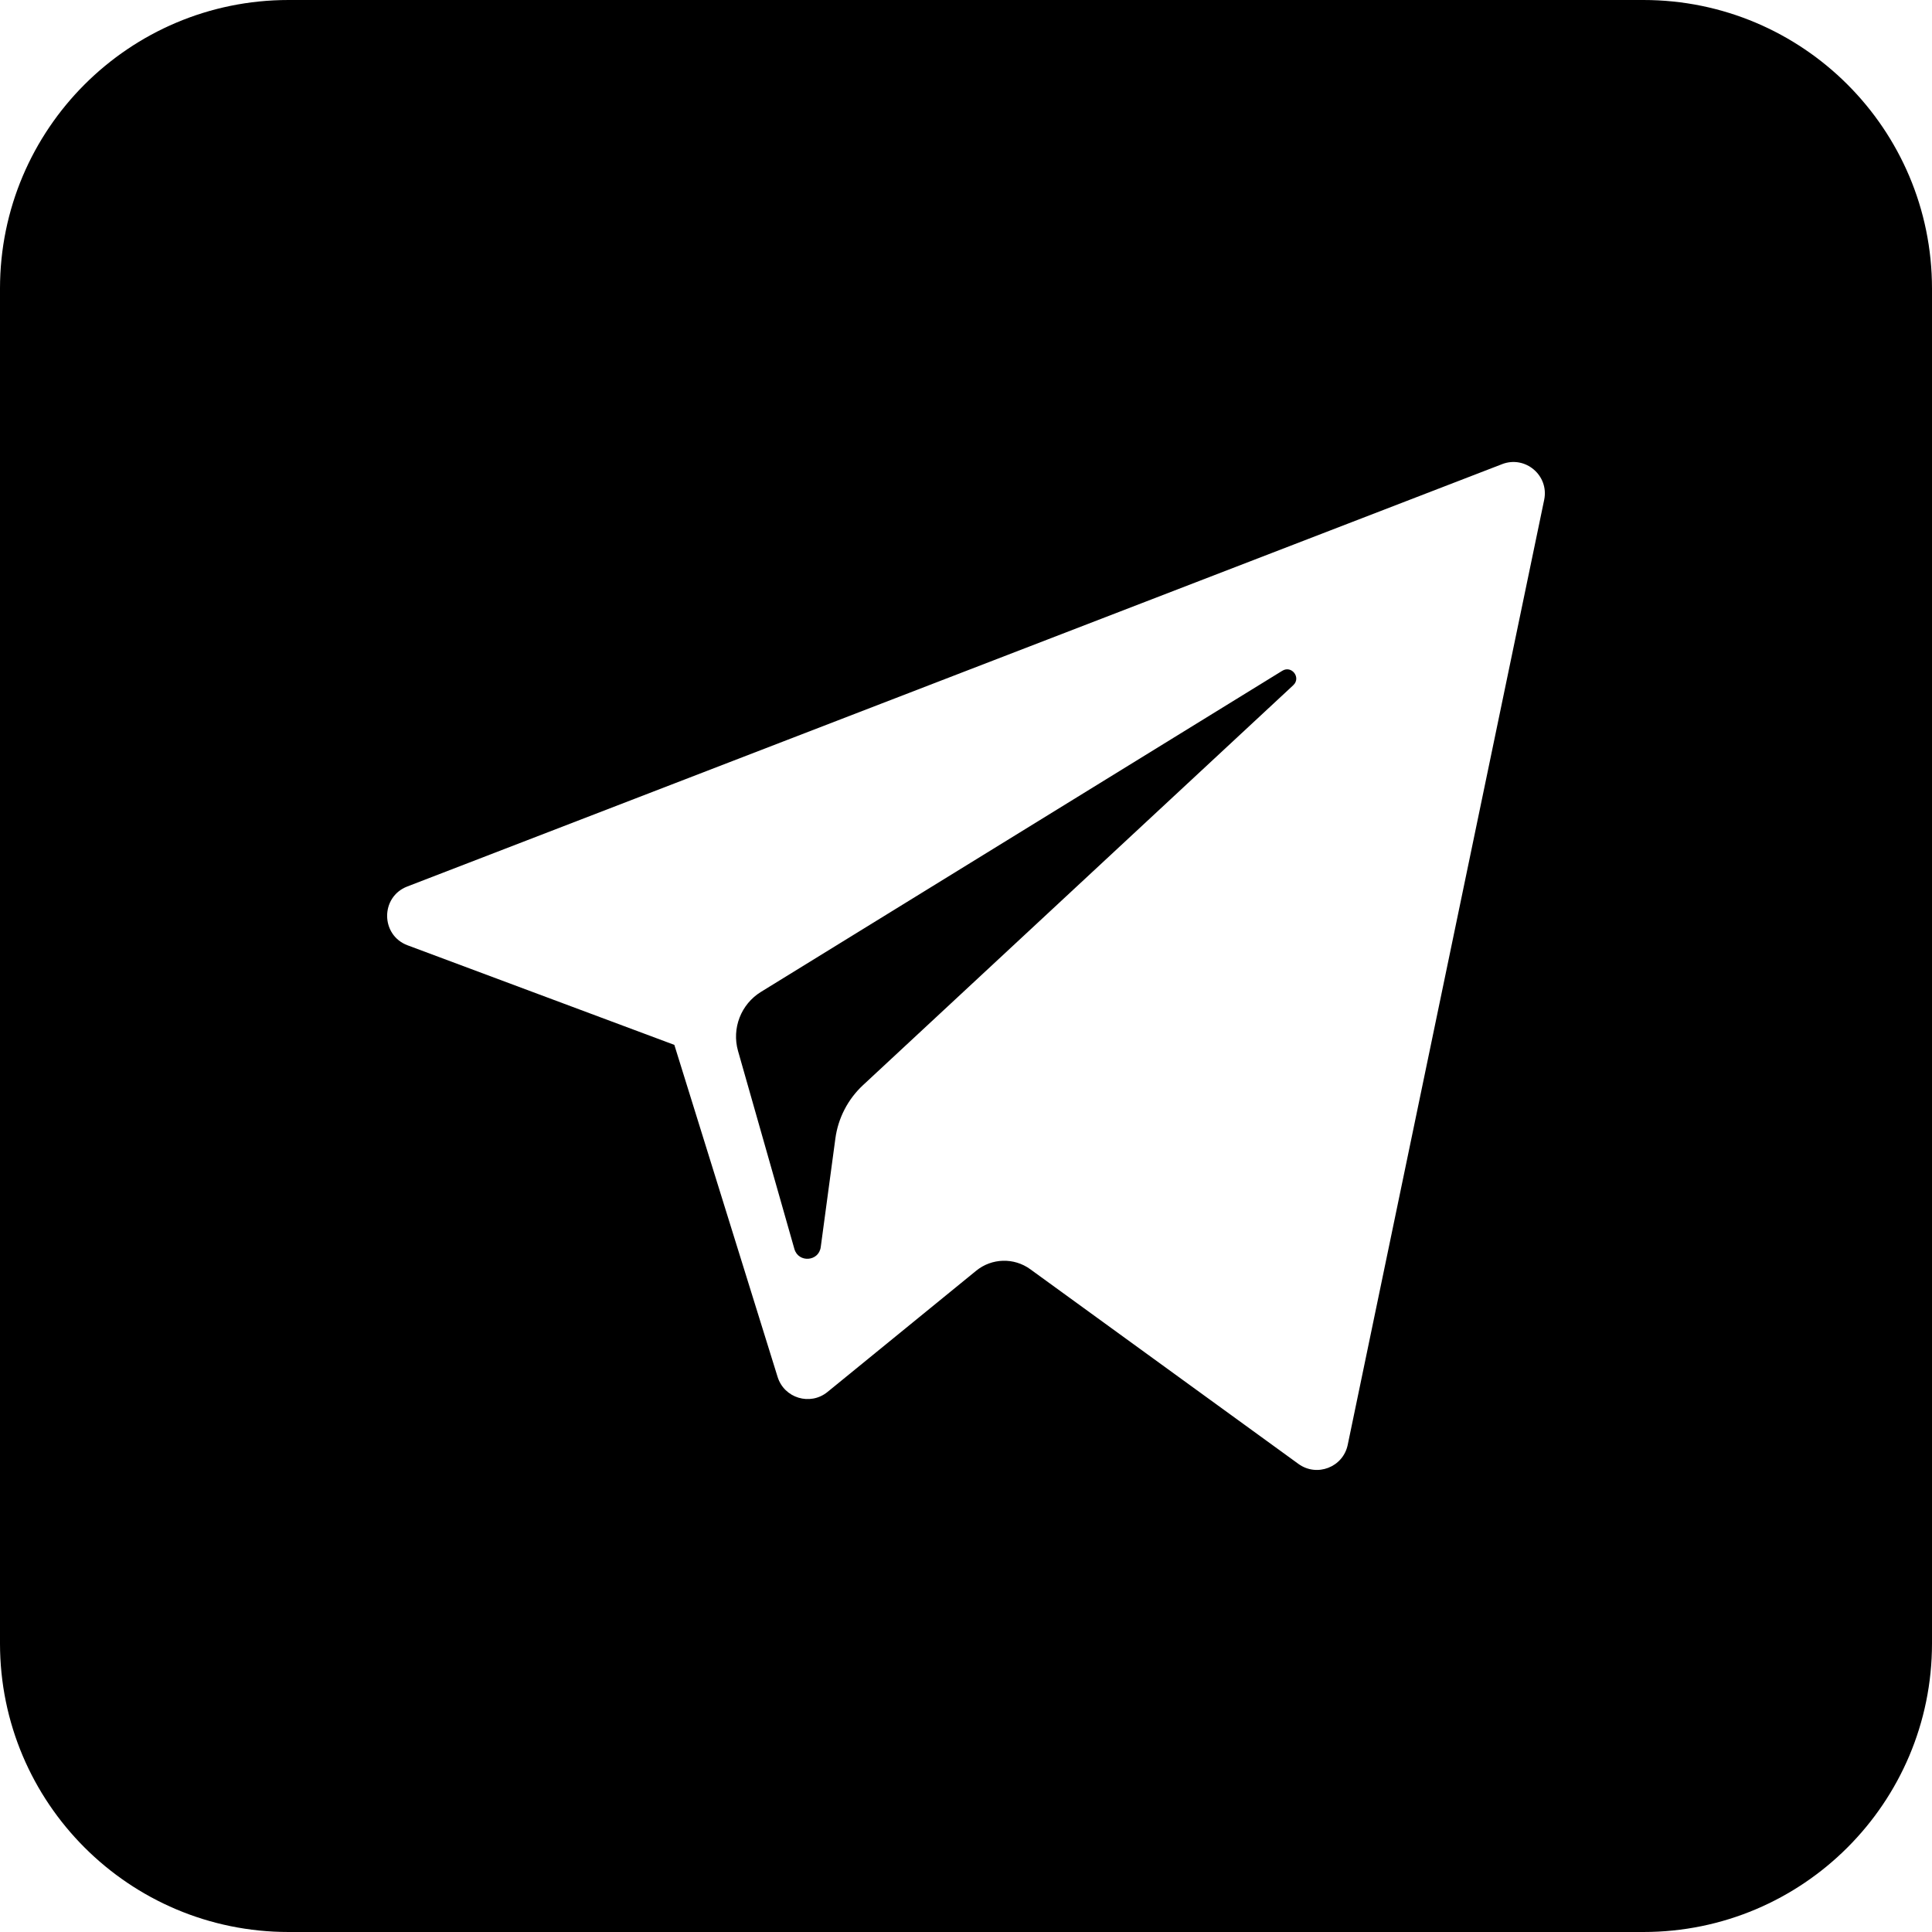 <?xml version="1.0" encoding="UTF-8"?> <svg xmlns="http://www.w3.org/2000/svg" id="Capa_1" data-name="Capa 1" viewBox="0 0 800 800"><path d="M535.53,283.72l-178.17,165.61c-6.26,5.82-10.31,13.63-11.45,22.1l-6.06,44.97c-.81,6-9.25,6.6-10.91.78l-23.34-82.01c-2.66-9.36,1.22-19.35,9.5-24.45l215.88-132.97c3.87-2.38,7.87,2.87,4.54,5.97ZM800,119.5v561c0,66-53.5,119.5-119.5,119.5H119.5c-66,0-119.5-53.5-119.5-119.5V119.5C0,53.5,53.5,0,119.5,0h561c66,0,119.5,53.5,119.5,119.5ZM621.97,192.2l-453.33,174.88c-11.18,4.31-11.09,20.16.13,24.35l110.46,41.23,42.76,137.5c2.74,8.81,13.51,12.05,20.66,6.22l61.57-50.2c6.45-5.26,15.64-5.52,22.38-.63l111.06,80.63c7.65,5.55,18.47,1.36,20.4-7.89l81.35-391.31c2.1-10.09-7.81-18.5-17.43-14.79Z"></path></svg> 